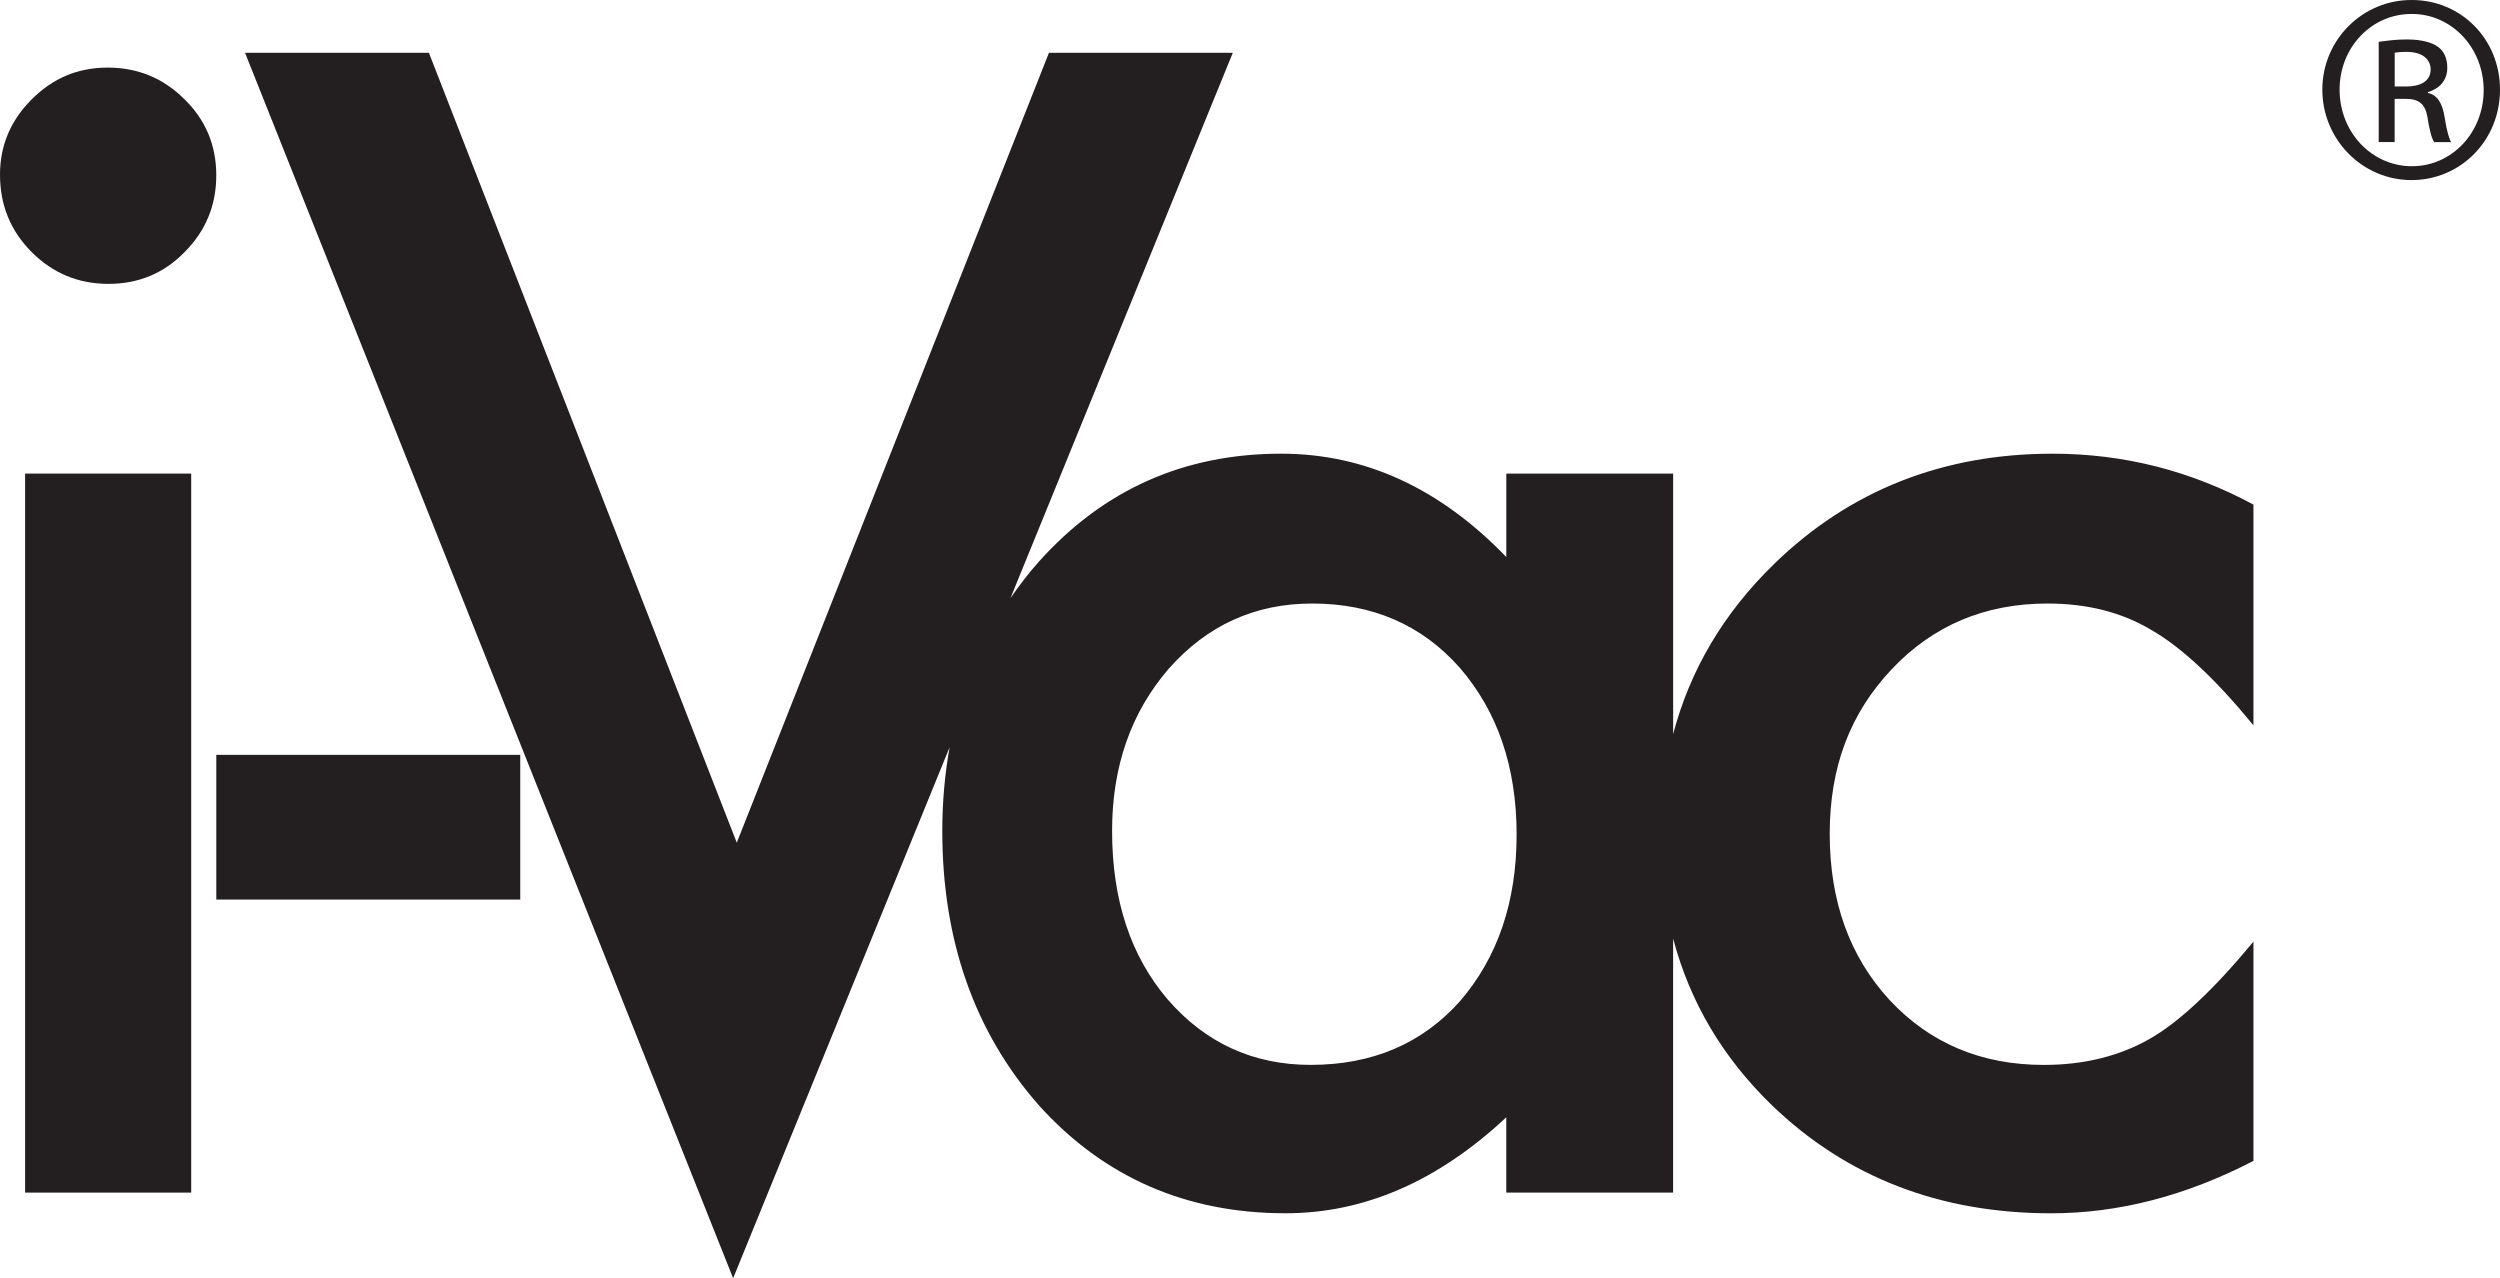 <svg viewBox="0 0 768.82 393.09" xmlns="http://www.w3.org/2000/svg" id="Layer_1">
  <defs>
    <style>
      .cls-1 {
        fill: #231f20;
      }
    </style>
  </defs>
  <path d="M33.37,87.3c9.23,0,17.03-3.25,23.38-9.76,6.51-6.51,9.76-14.38,9.76-23.61s-3.25-17.03-9.76-23.38c-6.51-6.51-14.38-9.76-23.61-9.76s-16.87,3.25-23.38,9.76C3.25,37.05,0,44.77,0,53.7c0,9.38,3.25,17.33,9.76,23.84,6.51,6.51,14.38,9.76,23.61,9.76Z" class="cls-1"></path>
  <rect height="221.12" width="51.08" y="145.64" x="7.72" class="cls-1"></rect>
  <rect height="44.5" width="93.47" y="232.14" x="66.52" class="cls-1"></rect>
  <path d="M545.46,173.57c-15.5,15.1-25.73,32.52-30.92,52.17v-80.09h-51.31v25.65c-20.43-21.19-43.51-31.78-69.24-31.78-29.82,0-54.64,11.05-74.46,33.15-3.22,3.59-6.08,7.37-8.77,11.25L379.12,16.24h-56.54l-96,242.91L131.9,16.24h-56.54l150.1,376.85,66.57-163.29c-1.46,8.18-2.25,16.72-2.25,25.71,0,33.75,9.91,61.9,29.74,84.45,19.98,22.1,45.25,33.15,75.82,33.15,24.22,0,46.84-9.84,67.88-29.51v23.16h51.31v-78.14c5.14,19.46,15.22,36.61,30.46,51.35,23.01,22.1,51.61,33.15,85.81,33.15,20.73,0,41.47-5.37,62.2-16.12v-67.43c-12.26,14.83-22.93,24.82-32.01,29.97-9.38,5.3-20.2,7.95-32.46,7.95-19.22,0-35.04-6.66-47.45-19.98-12.26-13.32-18.39-30.34-18.39-51.08s6.36-37.16,19.07-50.63c12.71-13.47,28.68-20.2,47.9-20.2,12.26,0,22.93,2.72,32.01,8.17,9.23,5.3,19.68,15.06,31.33,29.29v-67.88c-19.37-10.44-39.96-15.66-61.75-15.66-33.9,0-62.51,11.35-85.81,34.05ZM448.93,307.96c-11.65,13.02-26.94,19.52-45.86,19.52-17.71,0-32.39-6.74-44.04-20.2-11.35-13.32-17.03-30.57-17.03-51.76,0-19.83,5.83-36.48,17.48-49.94,11.81-13.32,26.49-19.98,44.04-19.98,18.62,0,33.75,6.58,45.4,19.75,11.65,13.47,17.48,30.57,17.48,51.31s-5.83,37.84-17.48,51.31Z" class="cls-1"></path>
  <path d="M741.72,0h-.13c-15.13,0-27.41,12.3-27.41,27.58s12.27,27.8,27.41,27.8,27.23-12.2,27.23-27.8-12.02-27.58-27.11-27.58ZM741.72,51.12c-12.25,0-22.23-10.35-22.23-23.55s9.98-23.28,22.1-23.28h.13c12.27,0,22.08,10.43,22.08,23.45s-9.81,23.42-22.08,23.37Z" class="cls-1"></path>
  <path d="M746.64,28.62v-.28c3.29-.97,5.97-3.41,5.97-7.47,0-2.91-.97-5.05-2.76-6.4-1.87-1.37-4.98-2.34-9.66-2.34-3.64,0-6.1.4-8.67.72v30.84h4.9v-13.29h3.41c3.96,0,5.92,1.49,6.65,5.43.6,4.06,1.37,6.87,2.09,7.87h5.21c-.53-.99-1.24-2.84-1.99-7.62-.67-4.53-2.46-7.02-5.15-7.47ZM740,26.6h-3.56v-10.4c.85-.1,1.94-.25,3.56-.25,5.53,0,7.49,2.72,7.49,5.43,0,3.78-3.46,5.22-7.49,5.22Z" class="cls-1"></path>
</svg>